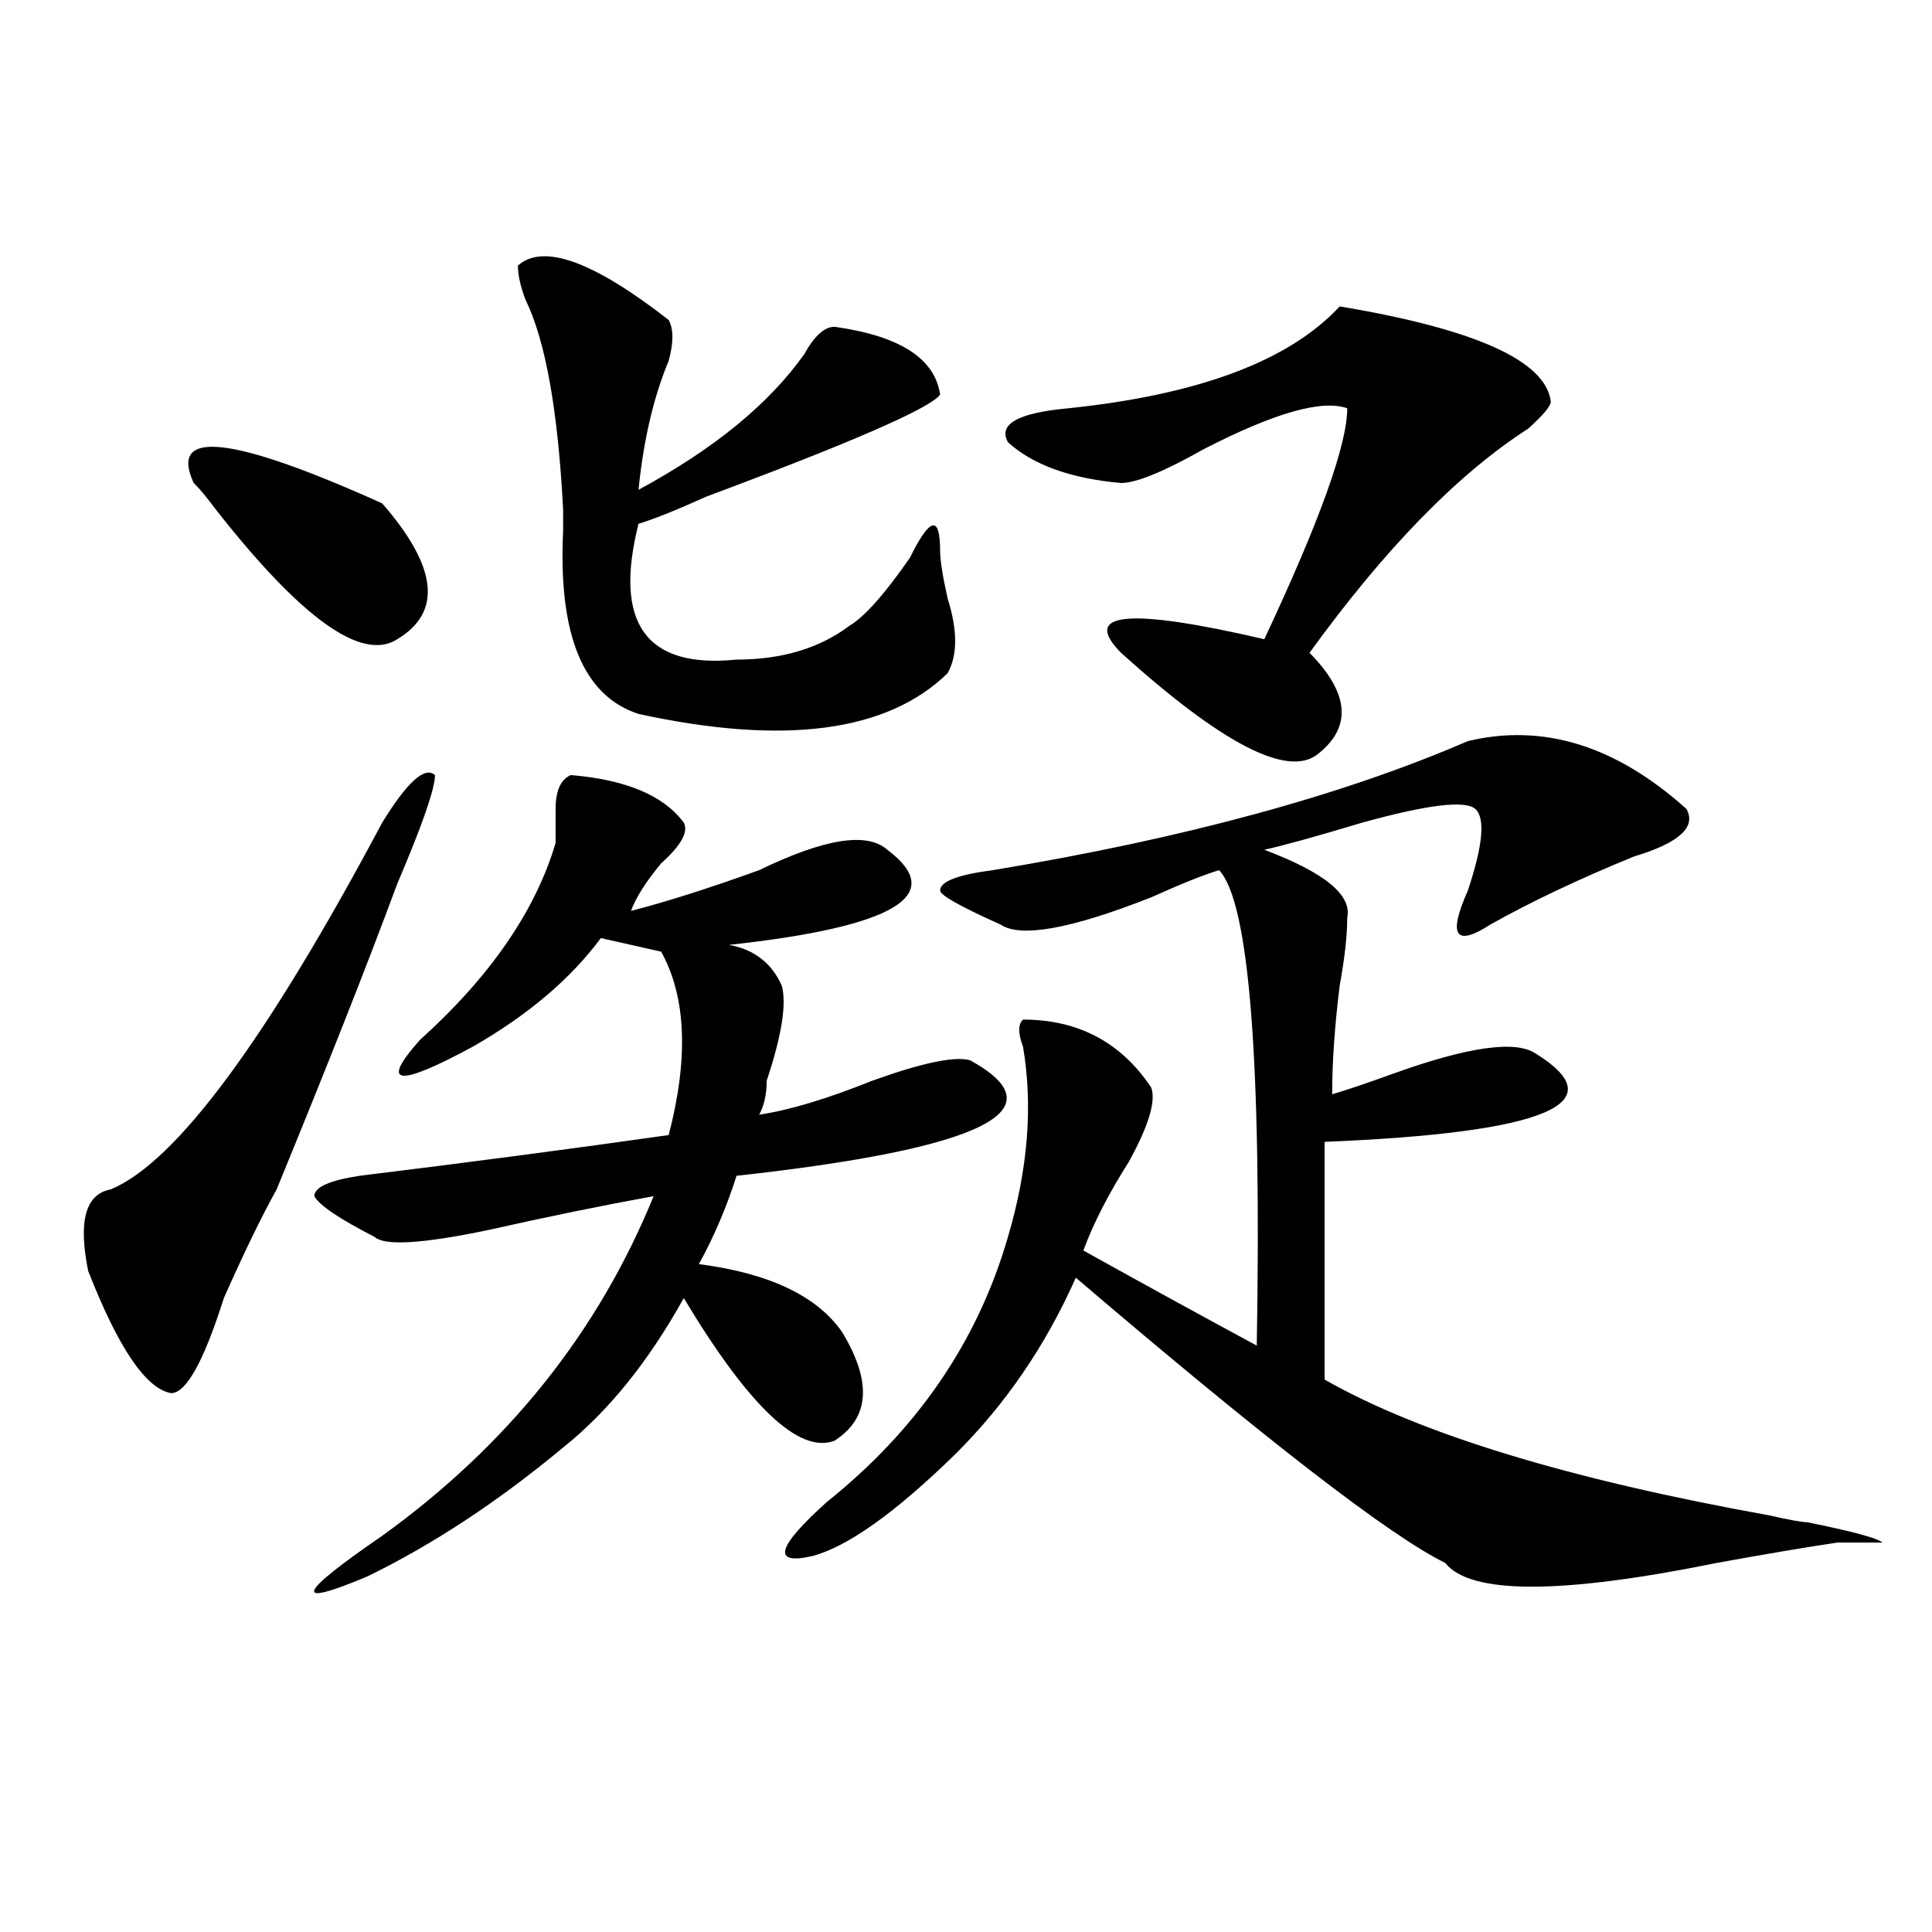 <?xml version="1.0" encoding="utf-8"?>
<!-- Generator: Adobe Illustrator 16.0.0, SVG Export Plug-In . SVG Version: 6.00 Build 0)  -->
<!DOCTYPE svg PUBLIC "-//W3C//DTD SVG 1.1//EN" "http://www.w3.org/Graphics/SVG/1.1/DTD/svg11.dtd">
<svg version="1.1" id="图层_1" xmlns="http://www.w3.org/2000/svg" xmlns:xlink="http://www.w3.org/1999/xlink" x="0px" y="0px"
	 width="1000px" height="1000px" viewBox="0 0 1000 1000" enable-background="new 0 0 1000 1000" xml:space="preserve">
<path d="M197.824,425.781c12.987-21.094,22.072-29.278,27.316-24.609c0,7.031-6.524,25.818-19.512,56.25
	c-15.609,42.188-36.463,94.922-62.438,158.203c-7.805,14.063-16.951,32.85-27.316,56.25c-10.427,32.85-19.512,49.219-27.316,49.219
	c-13.049-2.307-27.316-23.4-42.926-63.281c-5.244-25.763-1.342-39.825,11.707-42.188
	C91.119,601.563,137.947,538.281,197.824,425.781z M100.266,250c-13.049-28.125,19.512-24.609,97.559,10.547
	c28.597,32.85,31.219,56.25,7.805,70.313c-18.231,11.756-49.45-10.547-93.656-66.797C106.729,257.031,102.826,252.362,100.266,250z
	 M295.383,401.172c28.597,2.362,48.108,10.547,58.535,24.609c2.561,4.725-1.342,11.756-11.707,21.094
	c-7.805,9.394-13.049,17.578-15.609,24.609c18.17-4.669,40.304-11.7,66.34-21.094c33.779-16.369,55.913-19.885,66.34-10.547
	c31.219,23.456,3.902,39.881-81.949,49.219c12.987,2.362,22.072,9.394,27.316,21.094c2.561,9.394,0,25.818-7.805,49.219
	c0,7.031-1.342,12.909-3.902,17.578c15.609-2.307,35.121-8.185,58.535-17.578c25.975-9.338,42.926-12.854,50.73-10.547
	c46.828,25.818,6.463,45.703-120.973,59.766c-5.244,16.425-11.707,31.641-19.512,45.703c36.401,4.725,61.096,16.425,74.145,35.156
	c15.609,25.818,14.268,44.55-3.902,56.25c-18.231,7.031-44.268-17.578-78.047-73.828c-18.231,32.85-39.023,58.612-62.438,77.344
	c-33.841,28.125-67.682,50.372-101.461,66.797c-39.023,16.369-36.463,9.338,7.805-21.094
	c64.998-46.856,111.826-105.469,140.484-175.781c-26.036,4.725-54.633,10.547-85.852,17.578c-33.841,7.031-53.353,8.24-58.535,3.516
	c-18.231-9.338-28.658-16.369-31.219-21.094c0-4.669,7.805-8.185,23.414-10.547c57.193-7.031,110.546-14.063,159.996-21.094
	c10.365-39.825,9.085-71.466-3.902-94.922l-31.219-7.031c-15.609,21.094-37.743,39.881-66.34,56.25
	c-39.023,21.094-48.17,19.94-27.316-3.516c36.401-32.794,59.815-66.797,70.242-101.953c0-4.669,0-10.547,0-17.578
	C287.578,409.412,290.139,403.534,295.383,401.172z M346.113,165.625c2.561,4.725,2.561,11.756,0,21.094
	c-7.805,18.787-13.049,41.034-15.609,66.797c39.023-21.094,67.62-44.494,85.852-70.313c5.183-9.338,10.365-14.063,15.609-14.063
	c33.779,4.725,52.011,16.425,54.633,35.156c-5.244,7.031-45.548,24.609-120.973,52.734c-15.609,7.031-27.316,11.756-35.121,14.063
	c-13.049,51.581,3.902,75.037,50.73,70.313c23.414,0,42.926-5.822,58.535-17.578c7.805-4.669,18.17-16.369,31.219-35.156
	c10.365-21.094,15.609-22.247,15.609-3.516c0,4.725,1.28,12.909,3.902,24.609c5.183,16.425,5.183,29.334,0,38.672
	c-31.219,30.487-84.571,37.519-159.996,21.094c-28.658-9.338-41.646-40.979-39.023-94.922c0-4.669,0-8.185,0-10.547
	c-2.622-51.525-9.146-87.891-19.512-108.984c-2.622-7.031-3.902-12.854-3.902-17.578C281.054,125.8,307.09,135.193,346.113,165.625z
	 M759.762,383.594c39.023-9.338,76.705,2.362,113.168,35.156c5.183,9.394-3.902,17.578-27.316,24.609
	c-28.658,11.756-53.353,23.456-74.145,35.156c-18.231,11.756-22.134,5.878-11.707-17.578c7.805-23.4,9.085-37.463,3.902-42.188
	c-5.244-4.669-24.756-2.307-58.535,7.031c-23.414,7.031-40.365,11.756-50.73,14.063C685.617,451.6,699.885,463.3,697.324,475
	c0,9.394-1.342,21.094-3.902,35.156c-2.622,21.094-3.902,39.881-3.902,56.25c7.805-2.307,18.17-5.822,31.219-10.547
	c39.023-14.063,63.718-17.578,74.145-10.547c41.584,25.818,5.183,41.034-109.266,45.703v123.047
	c49.389,28.125,126.155,51.581,230.238,70.313c10.365,2.362,16.89,3.516,19.512,3.516c23.414,4.725,36.401,8.24,39.023,10.547
	c2.561,0-5.244,0-23.414,0c-15.609,2.307-36.463,5.822-62.438,10.547c-80.669,16.369-127.497,16.369-140.484,0
	c-28.658-14.063-92.376-63.281-191.215-147.656c-15.609,35.156-36.463,65.644-62.438,91.406
	c-31.219,30.487-55.975,48.01-74.145,52.734c-20.854,4.669-18.231-4.725,7.805-28.125c46.828-37.463,78.047-83.166,93.656-137.109
	c10.365-35.156,12.987-67.95,7.805-98.438c-2.622-7.031-2.622-11.7,0-14.063c28.597,0,50.73,11.756,66.34,35.156
	c2.561,7.031-1.342,19.94-11.707,38.672c-10.427,16.425-18.231,31.641-23.414,45.703c33.779,18.787,63.718,35.156,89.754,49.219
	c2.561-147.656-3.902-229.669-19.512-246.094c-7.805,2.362-19.512,7.031-35.121,14.063c-41.646,16.425-67.682,21.094-78.047,14.063
	c-20.854-9.338-31.219-15.216-31.219-17.578c0-4.669,9.085-8.185,27.316-10.547C612.753,434.021,694.702,411.719,759.762,383.594z
	 M693.422,158.594c70.242,11.756,106.644,28.125,109.266,49.219c0,2.362-3.902,7.031-11.707,14.063
	c-36.463,23.456-74.145,62.128-113.168,116.016c20.792,21.094,22.072,38.672,3.902,52.734
	c-15.609,11.756-49.45-5.822-101.461-52.734c-20.854-21.094,3.902-23.4,74.145-7.031c28.597-60.919,42.926-100.744,42.926-119.531
	c-13.049-4.669-37.743,2.362-74.145,21.094C602.326,244.178,588.059,250,580.254,250c-26.036-2.307-45.548-9.338-58.535-21.094
	c-5.244-9.338,5.183-15.216,31.219-17.578C620.558,204.297,667.386,186.719,693.422,158.594z"/>
</svg>
